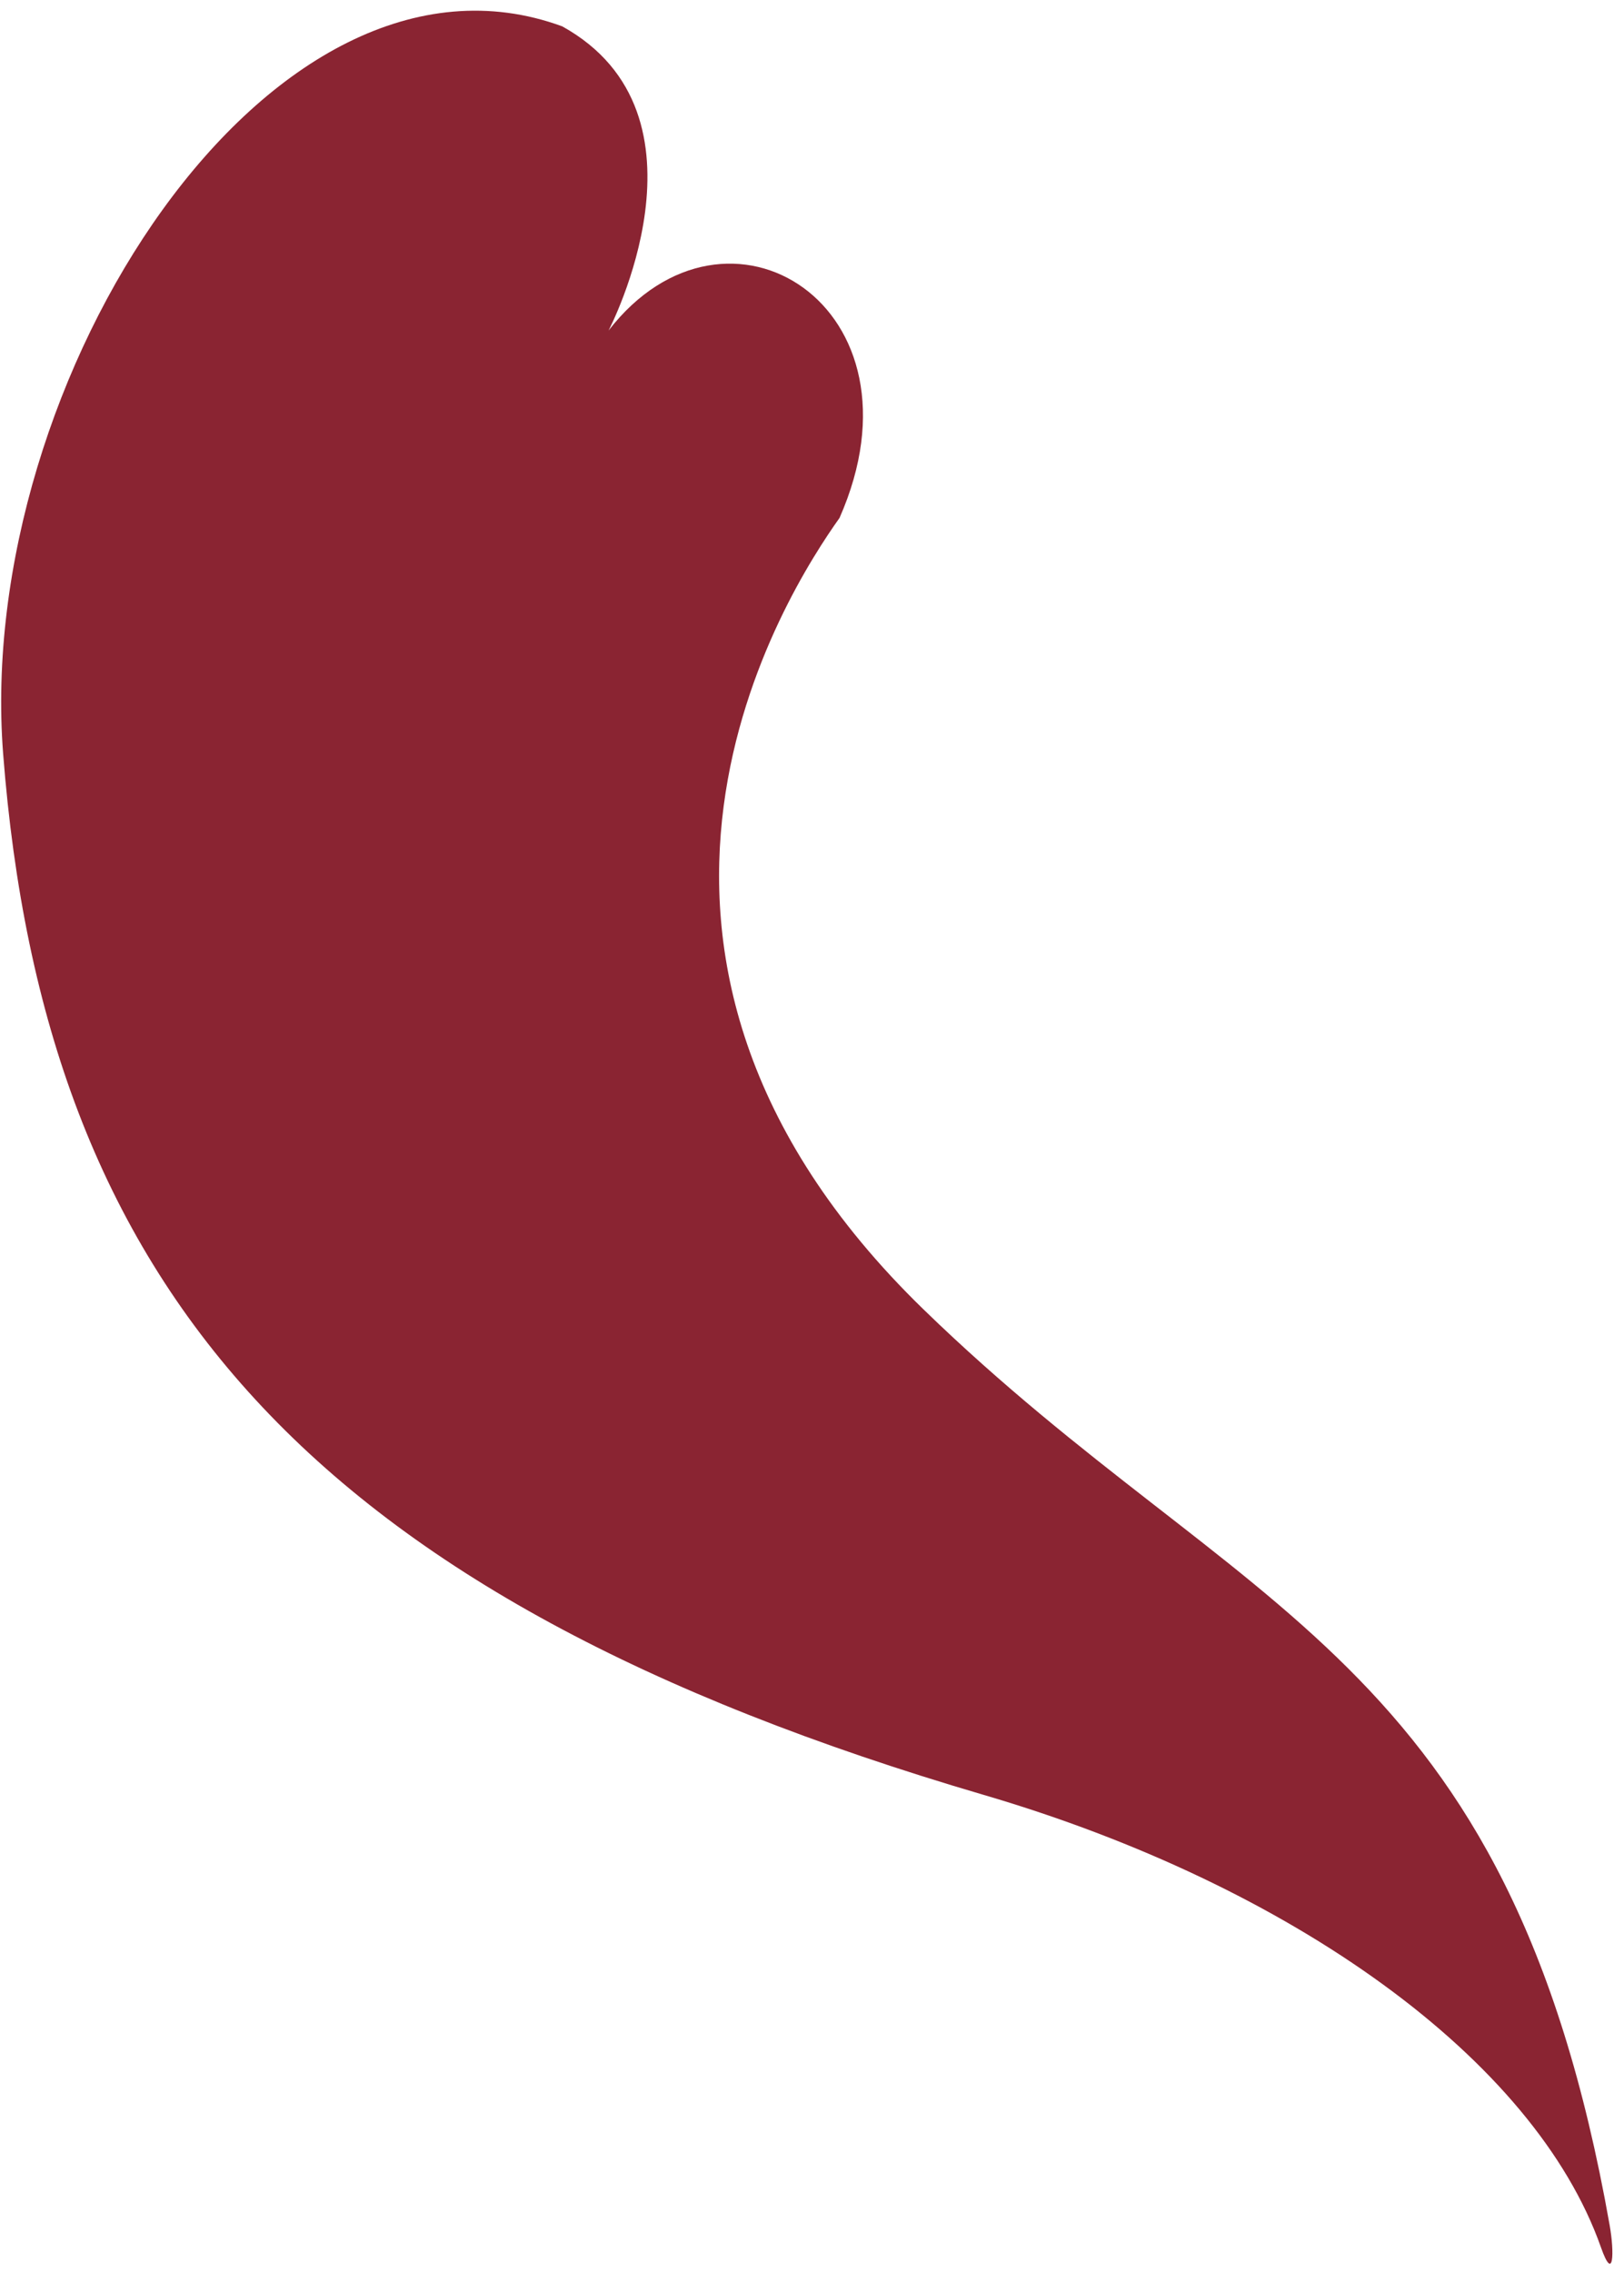 <?xml version="1.0" encoding="UTF-8"?>
<svg width="123px" height="172px" viewBox="0 0 123 172" version="1.1" xmlns="http://www.w3.org/2000/svg" xmlns:xlink="http://www.w3.org/1999/xlink">
    <title>Fill 16</title>
    <g id="Desktop" stroke="none" stroke-width="1" fill="none" fill-rule="evenodd">
        <g id="About-Us_1" transform="translate(-415, -168)" fill="#8A2432">
            <g id="hands" transform="translate(0, 10)">
                <path d="M462.151,296.522 C509.562,271.999 524.652,245.118 520.023,204.963 C516.771,176.755 488.066,146.855 467.949,158.997 C457.379,167.866 468.9,182.273 468.9,182.273 C457.876,172.608 444.481,185.208 454.432,199.533 C459.298,204.169 481.916,227.547 459.623,259.567 C440.422,287.145 421.087,293.461 421.84,337.549 C421.875,339.637 422.382,341.927 422.807,339.056 C425.023,324.103 440.574,307.683 462.151,296.522 Z" id="Fill-16" transform="translate(471.318, 248.311) scale(-1, 1) rotate(11) translate(-471.318, -248.311) "></path>
            </g>
        </g>
    </g>
</svg>